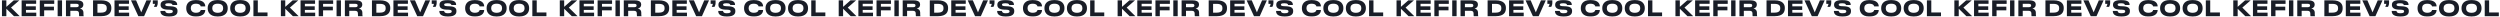 <?xml version="1.0" encoding="UTF-8"?> <svg xmlns="http://www.w3.org/2000/svg" width="14673" height="97" viewBox="0 0 14673 97" fill="none"> <path d="M37.285 95H11.511V1.912H37.285V40.198L80.826 1.912H113.608L64.561 44.577L115.735 95H82.078L37.285 51.209V95ZM126.977 1.912H212.182V22.181H152.376V37.32H210.305V58.34H152.376V74.481H212.933V95H126.977V1.912ZM233.523 1.912H318.353V22.556H259.172V39.197H316.601V60.467H259.172V95H233.523V1.912ZM364.133 1.912V95H338.358V1.912H364.133ZM412.885 22.431V42.2H448.794C459.304 42.2 462.182 37.696 462.182 32.316V32.065C462.182 26.685 459.304 22.431 448.794 22.431H412.885ZM469.564 50.208C482.2 53.085 489.833 60.718 489.833 74.356V83.99C489.833 90.996 490.458 92.873 491.334 94.374V95H464.684C464.309 94.374 463.808 92.623 463.808 88.494V80.862C463.808 68.85 459.429 63.345 446.417 63.345H412.885V95H387.11V1.912H449.795C485.203 1.912 489.207 16.676 489.207 26.811V28.062C489.207 39.698 481.2 47.58 469.564 50.208ZM546.074 95V1.912H593.744C642.29 1.912 653.426 26.31 653.426 45.203V48.956C653.426 68.475 644.918 95 593.87 95H546.074ZM571.849 22.556V74.23H592.618C623.898 74.23 626.651 58.966 626.651 48.456V47.705C626.651 37.195 623.648 22.556 592.618 22.556H571.849ZM672.048 1.912H757.254V22.181H697.447V37.32H755.377V58.34H697.447V74.481H758.004V95H672.048V1.912ZM845.783 95H811.876L768.71 1.912H798.738L829.017 72.479L859.421 1.912H887.447L845.783 95ZM919.679 40.323H903.288C906.166 35.193 909.044 28.062 910.045 22.682H896.907V1.912H925.935V17.927C925.935 26.936 922.056 35.569 919.679 40.323ZM993.924 96.626H990.296C946.629 96.626 941.624 76.858 941.624 65.722V64.346H969.651C970.026 68.475 971.778 77.734 991.547 77.734H992.423C1011.82 77.734 1014.32 71.978 1014.32 66.598C1014.32 60.968 1010.69 57.59 995.3 56.964L982.914 56.589C952.385 55.588 942.625 43.451 942.625 29.438V28.312C942.625 13.798 950.383 0.786 988.919 0.786H993.173C1034.34 0.786 1039.97 15.8 1039.97 28.062V29.438H1012.32C1011.69 25.309 1009.44 19.178 991.422 19.178H990.17C973.655 19.178 969.776 22.306 969.776 27.436C969.776 32.191 973.154 35.694 987.793 36.319L1000.68 36.82C1033.84 38.196 1041.84 48.956 1041.84 64.096V65.597C1041.84 79.235 1035.59 96.626 993.924 96.626ZM1152.68 96.376H1146.93C1104.39 96.376 1093.13 69.1 1093.13 50.083V46.329C1093.13 26.936 1104.39 0.536 1146.93 0.536H1152.68C1191.72 0.536 1204.73 19.679 1204.73 37.32V37.571H1178.21C1177.83 34.943 1174.33 21.806 1149.8 21.806C1127.03 21.806 1119.9 34.568 1119.9 47.08V48.831C1119.9 60.342 1127.28 74.981 1149.93 74.981C1174.7 74.981 1177.83 61.593 1178.21 58.59H1204.73V58.966C1204.73 75.982 1192.22 96.376 1152.68 96.376ZM1275.03 0.41H1280.53C1324.07 0.41 1336.46 25.935 1336.46 46.329V50.083C1336.46 70.101 1324.07 96.501 1280.53 96.501H1275.03C1231.49 96.501 1219.1 70.101 1219.1 50.083V46.329C1219.1 26.06 1231.49 0.41 1275.03 0.41ZM1309.69 49.081V47.33C1309.69 35.819 1304.06 21.681 1277.78 21.681C1251.76 21.681 1245.88 35.819 1245.88 47.33V49.081C1245.88 60.342 1252.13 75.106 1277.78 75.106C1303.93 75.106 1309.69 60.342 1309.69 49.081ZM1407.11 0.41H1412.62C1456.16 0.41 1468.54 25.935 1468.54 46.329V50.083C1468.54 70.101 1456.16 96.501 1412.62 96.501H1407.11C1363.57 96.501 1351.18 70.101 1351.18 50.083V46.329C1351.18 26.06 1363.57 0.41 1407.11 0.41ZM1441.77 49.081V47.33C1441.77 35.819 1436.14 21.681 1409.86 21.681C1383.84 21.681 1377.96 35.819 1377.96 47.33V49.081C1377.96 60.342 1384.21 75.106 1409.86 75.106C1436.01 75.106 1441.77 60.342 1441.77 49.081ZM1487.39 1.912H1513.17V73.104H1570.1V95H1487.39V1.912Z" fill="#191D27"></path> <path d="M1674.29 95H1648.51V1.912H1674.29V40.198L1717.83 1.912H1750.61L1701.56 44.577L1752.73 95H1719.08L1674.29 51.209V95ZM1763.98 1.912H1849.18V22.181H1789.38V37.32H1847.31V58.34H1789.38V74.481H1849.93V95H1763.98V1.912ZM1870.52 1.912H1955.35V22.556H1896.17V39.197H1953.6V60.467H1896.17V95H1870.52V1.912ZM2001.13 1.912V95H1975.36V1.912H2001.13ZM2049.88 22.431V42.2H2085.79C2096.3 42.2 2099.18 37.696 2099.18 32.316V32.065C2099.18 26.685 2096.3 22.431 2085.79 22.431H2049.88ZM2106.56 50.208C2119.2 53.085 2126.83 60.718 2126.83 74.356V83.99C2126.83 90.996 2127.46 92.873 2128.33 94.374V95H2101.68C2101.31 94.374 2100.81 92.623 2100.81 88.494V80.862C2100.81 68.85 2096.43 63.345 2083.42 63.345H2049.88V95H2024.11V1.912H2086.79C2122.2 1.912 2126.21 16.676 2126.21 26.811V28.062C2126.21 39.698 2118.2 47.58 2106.56 50.208ZM2183.07 95V1.912H2230.74C2279.29 1.912 2290.43 26.31 2290.43 45.203V48.956C2290.43 68.475 2281.92 95 2230.87 95H2183.07ZM2208.85 22.556V74.23H2229.62C2260.9 74.23 2263.65 58.966 2263.65 48.456V47.705C2263.65 37.195 2260.65 22.556 2229.62 22.556H2208.85ZM2309.05 1.912H2394.25V22.181H2334.45V37.32H2392.38V58.34H2334.45V74.481H2395V95H2309.05V1.912ZM2482.78 95H2448.88L2405.71 1.912H2435.74L2466.02 72.479L2496.42 1.912H2524.45L2482.78 95ZM2556.68 40.323H2540.29C2543.17 35.193 2546.04 28.062 2547.04 22.682H2533.91V1.912H2562.93V17.927C2562.93 26.936 2559.06 35.569 2556.68 40.323ZM2630.92 96.626H2627.3C2583.63 96.626 2578.62 76.858 2578.62 65.722V64.346H2606.65C2607.03 68.475 2608.78 77.734 2628.55 77.734H2629.42C2648.82 77.734 2651.32 71.978 2651.32 66.598C2651.32 60.968 2647.69 57.59 2632.3 56.964L2619.91 56.589C2589.38 55.588 2579.63 43.451 2579.63 29.438V28.312C2579.63 13.798 2587.38 0.786 2625.92 0.786H2630.17C2671.34 0.786 2676.97 15.8 2676.97 28.062V29.438H2649.32C2648.69 25.309 2646.44 19.178 2628.42 19.178H2627.17C2610.65 19.178 2606.78 22.306 2606.78 27.436C2606.78 32.191 2610.15 35.694 2624.79 36.319L2637.68 36.82C2670.84 38.196 2678.84 48.956 2678.84 64.096V65.597C2678.84 79.235 2672.59 96.626 2630.92 96.626ZM2789.68 96.376H2783.93C2741.39 96.376 2730.13 69.1 2730.13 50.083V46.329C2730.13 26.936 2741.39 0.536 2783.93 0.536H2789.68C2828.72 0.536 2841.73 19.679 2841.73 37.32V37.571H2815.21C2814.83 34.943 2811.33 21.806 2786.8 21.806C2764.03 21.806 2756.9 34.568 2756.9 47.08V48.831C2756.9 60.342 2764.28 74.981 2786.93 74.981C2811.7 74.981 2814.83 61.593 2815.21 58.59H2841.73V58.966C2841.73 75.982 2829.22 96.376 2789.68 96.376ZM2912.03 0.41H2917.53C2961.07 0.41 2973.46 25.935 2973.46 46.329V50.083C2973.46 70.101 2961.07 96.501 2917.53 96.501H2912.03C2868.49 96.501 2856.1 70.101 2856.1 50.083V46.329C2856.1 26.06 2868.49 0.41 2912.03 0.41ZM2946.69 49.081V47.33C2946.69 35.819 2941.06 21.681 2914.78 21.681C2888.76 21.681 2882.88 35.819 2882.88 47.33V49.081C2882.88 60.342 2889.13 75.106 2914.78 75.106C2940.93 75.106 2946.69 60.342 2946.69 49.081ZM3044.11 0.41H3049.62C3093.16 0.41 3105.54 25.935 3105.54 46.329V50.083C3105.54 70.101 3093.16 96.501 3049.62 96.501H3044.11C3000.57 96.501 2988.18 70.101 2988.18 50.083V46.329C2988.18 26.06 3000.57 0.41 3044.11 0.41ZM3078.77 49.081V47.33C3078.77 35.819 3073.14 21.681 3046.86 21.681C3020.84 21.681 3014.96 35.819 3014.96 47.33V49.081C3014.96 60.342 3021.21 75.106 3046.86 75.106C3073.01 75.106 3078.77 60.342 3078.77 49.081ZM3124.39 1.912H3150.17V73.104H3207.1V95H3124.39V1.912Z" fill="#191D27"></path> <path d="M3311.29 95H3285.51V1.912H3311.29V40.198L3354.83 1.912H3387.61L3338.56 44.577L3389.73 95H3356.08L3311.29 51.209V95ZM3400.98 1.912H3486.18V22.181H3426.38V37.32H3484.31V58.34H3426.38V74.481H3486.93V95H3400.98V1.912ZM3507.52 1.912H3592.35V22.556H3533.17V39.197H3590.6V60.467H3533.17V95H3507.52V1.912ZM3638.13 1.912V95H3612.36V1.912H3638.13ZM3686.88 22.431V42.2H3722.79C3733.3 42.2 3736.18 37.696 3736.18 32.316V32.065C3736.18 26.685 3733.3 22.431 3722.79 22.431H3686.88ZM3743.56 50.208C3756.2 53.085 3763.83 60.718 3763.83 74.356V83.99C3763.83 90.996 3764.46 92.873 3765.33 94.374V95H3738.68C3738.31 94.374 3737.81 92.623 3737.81 88.494V80.862C3737.81 68.85 3733.43 63.345 3720.42 63.345H3686.88V95H3661.11V1.912H3723.79C3759.2 1.912 3763.21 16.676 3763.21 26.811V28.062C3763.21 39.698 3755.2 47.58 3743.56 50.208ZM3820.07 95V1.912H3867.74C3916.29 1.912 3927.43 26.31 3927.43 45.203V48.956C3927.43 68.475 3918.92 95 3867.87 95H3820.07ZM3845.85 22.556V74.23H3866.62C3897.9 74.23 3900.65 58.966 3900.65 48.456V47.705C3900.65 37.195 3897.65 22.556 3866.62 22.556H3845.85ZM3946.05 1.912H4031.25V22.181H3971.45V37.32H4029.38V58.34H3971.45V74.481H4032V95H3946.05V1.912ZM4119.78 95H4085.88L4042.71 1.912H4072.74L4103.02 72.479L4133.42 1.912H4161.45L4119.78 95ZM4193.68 40.323H4177.29C4180.17 35.193 4183.04 28.062 4184.04 22.682H4170.91V1.912H4199.93V17.927C4199.93 26.936 4196.06 35.569 4193.68 40.323ZM4267.92 96.626H4264.3C4220.63 96.626 4215.62 76.858 4215.62 65.722V64.346H4243.65C4244.03 68.475 4245.78 77.734 4265.55 77.734H4266.42C4285.82 77.734 4288.32 71.978 4288.32 66.598C4288.32 60.968 4284.69 57.59 4269.3 56.964L4256.91 56.589C4226.38 55.588 4216.63 43.451 4216.63 29.438V28.312C4216.63 13.798 4224.38 0.786 4262.92 0.786H4267.17C4308.34 0.786 4313.97 15.8 4313.97 28.062V29.438H4286.32C4285.69 25.309 4283.44 19.178 4265.42 19.178H4264.17C4247.65 19.178 4243.78 22.306 4243.78 27.436C4243.78 32.191 4247.15 35.694 4261.79 36.319L4274.68 36.82C4307.84 38.196 4315.84 48.956 4315.84 64.096V65.597C4315.84 79.235 4309.59 96.626 4267.92 96.626ZM4426.68 96.376H4420.93C4378.39 96.376 4367.13 69.1 4367.13 50.083V46.329C4367.13 26.936 4378.39 0.536 4420.93 0.536H4426.68C4465.72 0.536 4478.73 19.679 4478.73 37.32V37.571H4452.21C4451.83 34.943 4448.33 21.806 4423.8 21.806C4401.03 21.806 4393.9 34.568 4393.9 47.08V48.831C4393.9 60.342 4401.28 74.981 4423.93 74.981C4448.7 74.981 4451.83 61.593 4452.21 58.59H4478.73V58.966C4478.73 75.982 4466.22 96.376 4426.68 96.376ZM4549.03 0.41H4554.53C4598.07 0.41 4610.46 25.935 4610.46 46.329V50.083C4610.46 70.101 4598.07 96.501 4554.53 96.501H4549.03C4505.49 96.501 4493.1 70.101 4493.1 50.083V46.329C4493.1 26.06 4505.49 0.41 4549.03 0.41ZM4583.69 49.081V47.33C4583.69 35.819 4578.06 21.681 4551.78 21.681C4525.76 21.681 4519.88 35.819 4519.88 47.33V49.081C4519.88 60.342 4526.13 75.106 4551.78 75.106C4577.93 75.106 4583.69 60.342 4583.69 49.081ZM4681.11 0.41H4686.62C4730.16 0.41 4742.54 25.935 4742.54 46.329V50.083C4742.54 70.101 4730.16 96.501 4686.62 96.501H4681.11C4637.57 96.501 4625.18 70.101 4625.18 50.083V46.329C4625.18 26.06 4637.57 0.41 4681.11 0.41ZM4715.77 49.081V47.33C4715.77 35.819 4710.14 21.681 4683.86 21.681C4657.84 21.681 4651.96 35.819 4651.96 47.33V49.081C4651.96 60.342 4658.21 75.106 4683.86 75.106C4710.01 75.106 4715.77 60.342 4715.77 49.081ZM4761.39 1.912H4787.17V73.104H4844.1V95H4761.39V1.912Z" fill="#191D27"></path> <path d="M4948.29 95H4922.51V1.912H4948.29V40.198L4991.83 1.912H5024.61L4975.56 44.577L5026.73 95H4993.08L4948.29 51.209V95ZM5037.98 1.912H5123.18V22.181H5063.38V37.32H5121.31V58.34H5063.38V74.481H5123.93V95H5037.98V1.912ZM5144.52 1.912H5229.35V22.556H5170.17V39.197H5227.6V60.467H5170.17V95H5144.52V1.912ZM5275.13 1.912V95H5249.36V1.912H5275.13ZM5323.88 22.431V42.2H5359.79C5370.3 42.2 5373.18 37.696 5373.18 32.316V32.065C5373.18 26.685 5370.3 22.431 5359.79 22.431H5323.88ZM5380.56 50.208C5393.2 53.085 5400.83 60.718 5400.83 74.356V83.99C5400.83 90.996 5401.46 92.873 5402.33 94.374V95H5375.68C5375.31 94.374 5374.81 92.623 5374.81 88.494V80.862C5374.81 68.85 5370.43 63.345 5357.42 63.345H5323.88V95H5298.11V1.912H5360.79C5396.2 1.912 5400.21 16.676 5400.21 26.811V28.062C5400.21 39.698 5392.2 47.58 5380.56 50.208ZM5457.07 95V1.912H5504.74C5553.29 1.912 5564.43 26.31 5564.43 45.203V48.956C5564.43 68.475 5555.92 95 5504.87 95H5457.07ZM5482.85 22.556V74.23H5503.62C5534.9 74.23 5537.65 58.966 5537.65 48.456V47.705C5537.65 37.195 5534.65 22.556 5503.62 22.556H5482.85ZM5583.05 1.912H5668.25V22.181H5608.45V37.32H5666.38V58.34H5608.45V74.481H5669V95H5583.05V1.912ZM5756.78 95H5722.88L5679.71 1.912H5709.74L5740.02 72.479L5770.42 1.912H5798.45L5756.78 95ZM5830.68 40.323H5814.29C5817.17 35.193 5820.04 28.062 5821.04 22.682H5807.91V1.912H5836.93V17.927C5836.93 26.936 5833.06 35.569 5830.68 40.323ZM5904.92 96.626H5901.3C5857.63 96.626 5852.62 76.858 5852.62 65.722V64.346H5880.65C5881.03 68.475 5882.78 77.734 5902.55 77.734H5903.42C5922.82 77.734 5925.32 71.978 5925.32 66.598C5925.32 60.968 5921.69 57.59 5906.3 56.964L5893.91 56.589C5863.38 55.588 5853.63 43.451 5853.63 29.438V28.312C5853.63 13.798 5861.38 0.786 5899.92 0.786H5904.17C5945.34 0.786 5950.97 15.8 5950.97 28.062V29.438H5923.32C5922.69 25.309 5920.44 19.178 5902.42 19.178H5901.17C5884.65 19.178 5880.78 22.306 5880.78 27.436C5880.78 32.191 5884.15 35.694 5898.79 36.319L5911.68 36.82C5944.84 38.196 5952.84 48.956 5952.84 64.096V65.597C5952.84 79.235 5946.59 96.626 5904.92 96.626ZM6063.68 96.376H6057.93C6015.39 96.376 6004.13 69.1 6004.13 50.083V46.329C6004.13 26.936 6015.39 0.536 6057.93 0.536H6063.68C6102.72 0.536 6115.73 19.679 6115.73 37.32V37.571H6089.21C6088.83 34.943 6085.33 21.806 6060.8 21.806C6038.03 21.806 6030.9 34.568 6030.9 47.08V48.831C6030.9 60.342 6038.28 74.981 6060.93 74.981C6085.7 74.981 6088.83 61.593 6089.21 58.59H6115.73V58.966C6115.73 75.982 6103.22 96.376 6063.68 96.376ZM6186.03 0.41H6191.53C6235.07 0.41 6247.46 25.935 6247.46 46.329V50.083C6247.46 70.101 6235.07 96.501 6191.53 96.501H6186.03C6142.49 96.501 6130.1 70.101 6130.1 50.083V46.329C6130.1 26.06 6142.49 0.41 6186.03 0.41ZM6220.69 49.081V47.33C6220.69 35.819 6215.06 21.681 6188.78 21.681C6162.76 21.681 6156.88 35.819 6156.88 47.33V49.081C6156.88 60.342 6163.13 75.106 6188.78 75.106C6214.93 75.106 6220.69 60.342 6220.69 49.081ZM6318.11 0.41H6323.62C6367.16 0.41 6379.54 25.935 6379.54 46.329V50.083C6379.54 70.101 6367.16 96.501 6323.62 96.501H6318.11C6274.57 96.501 6262.18 70.101 6262.18 50.083V46.329C6262.18 26.06 6274.57 0.41 6318.11 0.41ZM6352.77 49.081V47.33C6352.77 35.819 6347.14 21.681 6320.86 21.681C6294.84 21.681 6288.96 35.819 6288.96 47.33V49.081C6288.96 60.342 6295.21 75.106 6320.86 75.106C6347.01 75.106 6352.77 60.342 6352.77 49.081ZM6398.39 1.912H6424.17V73.104H6481.1V95H6398.39V1.912Z" fill="#191D27"></path> <path d="M6585.29 95H6559.51V1.912H6585.29V40.198L6628.83 1.912H6661.61L6612.56 44.577L6663.73 95H6630.08L6585.29 51.209V95ZM6674.98 1.912H6760.18V22.181H6700.38V37.32H6758.31V58.34H6700.38V74.481H6760.93V95H6674.98V1.912ZM6781.52 1.912H6866.35V22.556H6807.17V39.197H6864.6V60.467H6807.17V95H6781.52V1.912ZM6912.13 1.912V95H6886.36V1.912H6912.13ZM6960.88 22.431V42.2H6996.79C7007.3 42.2 7010.18 37.696 7010.18 32.316V32.065C7010.18 26.685 7007.3 22.431 6996.79 22.431H6960.88ZM7017.56 50.208C7030.2 53.085 7037.83 60.718 7037.83 74.356V83.99C7037.83 90.996 7038.46 92.873 7039.33 94.374V95H7012.68C7012.31 94.374 7011.81 92.623 7011.81 88.494V80.862C7011.81 68.85 7007.43 63.345 6994.42 63.345H6960.88V95H6935.11V1.912H6997.79C7033.2 1.912 7037.21 16.676 7037.21 26.811V28.062C7037.21 39.698 7029.2 47.58 7017.56 50.208ZM7094.07 95V1.912H7141.74C7190.29 1.912 7201.43 26.31 7201.43 45.203V48.956C7201.43 68.475 7192.92 95 7141.87 95H7094.07ZM7119.85 22.556V74.23H7140.62C7171.9 74.23 7174.65 58.966 7174.65 48.456V47.705C7174.65 37.195 7171.65 22.556 7140.62 22.556H7119.85ZM7220.05 1.912H7305.25V22.181H7245.45V37.32H7303.38V58.34H7245.45V74.481H7306V95H7220.05V1.912ZM7393.78 95H7359.88L7316.71 1.912H7346.74L7377.02 72.479L7407.42 1.912H7435.45L7393.78 95ZM7467.68 40.323H7451.29C7454.17 35.193 7457.04 28.062 7458.04 22.682H7444.91V1.912H7473.93V17.927C7473.93 26.936 7470.06 35.569 7467.68 40.323ZM7541.92 96.626H7538.3C7494.63 96.626 7489.62 76.858 7489.62 65.722V64.346H7517.65C7518.03 68.475 7519.78 77.734 7539.55 77.734H7540.42C7559.82 77.734 7562.32 71.978 7562.32 66.598C7562.32 60.968 7558.69 57.59 7543.3 56.964L7530.91 56.589C7500.38 55.588 7490.63 43.451 7490.63 29.438V28.312C7490.63 13.798 7498.38 0.786 7536.92 0.786H7541.17C7582.34 0.786 7587.97 15.8 7587.97 28.062V29.438H7560.32C7559.69 25.309 7557.44 19.178 7539.42 19.178H7538.17C7521.65 19.178 7517.78 22.306 7517.78 27.436C7517.78 32.191 7521.15 35.694 7535.79 36.319L7548.68 36.82C7581.84 38.196 7589.84 48.956 7589.84 64.096V65.597C7589.84 79.235 7583.59 96.626 7541.92 96.626ZM7700.68 96.376H7694.93C7652.39 96.376 7641.13 69.1 7641.13 50.083V46.329C7641.13 26.936 7652.39 0.536 7694.93 0.536H7700.68C7739.72 0.536 7752.73 19.679 7752.73 37.32V37.571H7726.21C7725.83 34.943 7722.33 21.806 7697.8 21.806C7675.03 21.806 7667.9 34.568 7667.9 47.08V48.831C7667.9 60.342 7675.28 74.981 7697.93 74.981C7722.7 74.981 7725.83 61.593 7726.21 58.59H7752.73V58.966C7752.73 75.982 7740.22 96.376 7700.68 96.376ZM7823.03 0.41H7828.53C7872.07 0.41 7884.46 25.935 7884.46 46.329V50.083C7884.46 70.101 7872.07 96.501 7828.53 96.501H7823.03C7779.49 96.501 7767.1 70.101 7767.1 50.083V46.329C7767.1 26.06 7779.49 0.41 7823.03 0.41ZM7857.69 49.081V47.33C7857.69 35.819 7852.06 21.681 7825.78 21.681C7799.76 21.681 7793.88 35.819 7793.88 47.33V49.081C7793.88 60.342 7800.13 75.106 7825.78 75.106C7851.93 75.106 7857.69 60.342 7857.69 49.081ZM7955.11 0.41H7960.62C8004.16 0.41 8016.54 25.935 8016.54 46.329V50.083C8016.54 70.101 8004.16 96.501 7960.62 96.501H7955.11C7911.57 96.501 7899.18 70.101 7899.18 50.083V46.329C7899.18 26.06 7911.57 0.41 7955.11 0.41ZM7989.77 49.081V47.33C7989.77 35.819 7984.14 21.681 7957.86 21.681C7931.84 21.681 7925.96 35.819 7925.96 47.33V49.081C7925.96 60.342 7932.21 75.106 7957.86 75.106C7984.01 75.106 7989.77 60.342 7989.77 49.081ZM8035.39 1.912H8061.17V73.104H8118.1V95H8035.39V1.912Z" fill="#191D27"></path> <path d="M8222.29 95H8196.51V1.912H8222.29V40.198L8265.83 1.912H8298.61L8249.56 44.577L8300.73 95H8267.08L8222.29 51.209V95ZM8311.98 1.912H8397.18V22.181H8337.38V37.32H8395.31V58.34H8337.38V74.481H8397.93V95H8311.98V1.912ZM8418.52 1.912H8503.35V22.556H8444.17V39.197H8501.6V60.467H8444.17V95H8418.52V1.912ZM8549.13 1.912V95H8523.36V1.912H8549.13ZM8597.88 22.431V42.2H8633.79C8644.3 42.2 8647.18 37.696 8647.18 32.316V32.065C8647.18 26.685 8644.3 22.431 8633.79 22.431H8597.88ZM8654.56 50.208C8667.2 53.085 8674.83 60.718 8674.83 74.356V83.99C8674.83 90.996 8675.46 92.873 8676.33 94.374V95H8649.68C8649.31 94.374 8648.81 92.623 8648.81 88.494V80.862C8648.81 68.85 8644.43 63.345 8631.42 63.345H8597.88V95H8572.11V1.912H8634.79C8670.2 1.912 8674.21 16.676 8674.21 26.811V28.062C8674.21 39.698 8666.2 47.58 8654.56 50.208ZM8731.07 95V1.912H8778.74C8827.29 1.912 8838.43 26.31 8838.43 45.203V48.956C8838.43 68.475 8829.92 95 8778.87 95H8731.07ZM8756.85 22.556V74.23H8777.62C8808.9 74.23 8811.65 58.966 8811.65 48.456V47.705C8811.65 37.195 8808.65 22.556 8777.62 22.556H8756.85ZM8857.05 1.912H8942.25V22.181H8882.45V37.32H8940.38V58.34H8882.45V74.481H8943V95H8857.05V1.912ZM9030.78 95H8996.88L8953.71 1.912H8983.74L9014.02 72.479L9044.42 1.912H9072.45L9030.78 95ZM9104.68 40.323H9088.29C9091.17 35.193 9094.04 28.062 9095.04 22.682H9081.91V1.912H9110.93V17.927C9110.93 26.936 9107.06 35.569 9104.68 40.323ZM9178.92 96.626H9175.3C9131.63 96.626 9126.62 76.858 9126.62 65.722V64.346H9154.65C9155.03 68.475 9156.78 77.734 9176.55 77.734H9177.42C9196.82 77.734 9199.32 71.978 9199.32 66.598C9199.32 60.968 9195.69 57.59 9180.3 56.964L9167.91 56.589C9137.38 55.588 9127.63 43.451 9127.63 29.438V28.312C9127.63 13.798 9135.38 0.786 9173.92 0.786H9178.17C9219.34 0.786 9224.97 15.8 9224.97 28.062V29.438H9197.32C9196.69 25.309 9194.44 19.178 9176.42 19.178H9175.17C9158.65 19.178 9154.78 22.306 9154.78 27.436C9154.78 32.191 9158.15 35.694 9172.79 36.319L9185.68 36.82C9218.84 38.196 9226.84 48.956 9226.84 64.096V65.597C9226.84 79.235 9220.59 96.626 9178.92 96.626ZM9337.68 96.376H9331.93C9289.39 96.376 9278.13 69.1 9278.13 50.083V46.329C9278.13 26.936 9289.39 0.536 9331.93 0.536H9337.68C9376.72 0.536 9389.73 19.679 9389.73 37.32V37.571H9363.21C9362.83 34.943 9359.33 21.806 9334.8 21.806C9312.03 21.806 9304.9 34.568 9304.9 47.08V48.831C9304.9 60.342 9312.28 74.981 9334.93 74.981C9359.7 74.981 9362.83 61.593 9363.21 58.59H9389.73V58.966C9389.73 75.982 9377.22 96.376 9337.68 96.376ZM9460.03 0.41H9465.53C9509.07 0.41 9521.46 25.935 9521.46 46.329V50.083C9521.46 70.101 9509.07 96.501 9465.53 96.501H9460.03C9416.49 96.501 9404.1 70.101 9404.1 50.083V46.329C9404.1 26.06 9416.49 0.41 9460.03 0.41ZM9494.69 49.081V47.33C9494.69 35.819 9489.06 21.681 9462.78 21.681C9436.76 21.681 9430.88 35.819 9430.88 47.33V49.081C9430.88 60.342 9437.13 75.106 9462.78 75.106C9488.93 75.106 9494.69 60.342 9494.69 49.081ZM9592.11 0.41H9597.62C9641.16 0.41 9653.54 25.935 9653.54 46.329V50.083C9653.54 70.101 9641.16 96.501 9597.62 96.501H9592.11C9548.57 96.501 9536.18 70.101 9536.18 50.083V46.329C9536.18 26.06 9548.57 0.41 9592.11 0.41ZM9626.77 49.081V47.33C9626.77 35.819 9621.14 21.681 9594.86 21.681C9568.84 21.681 9562.96 35.819 9562.96 47.33V49.081C9562.96 60.342 9569.21 75.106 9594.86 75.106C9621.01 75.106 9626.77 60.342 9626.77 49.081ZM9672.39 1.912H9698.17V73.104H9755.1V95H9672.39V1.912Z" fill="#191D27"></path> <path d="M9859.29 95H9833.51V1.912H9859.29V40.198L9902.83 1.912H9935.61L9886.56 44.577L9937.73 95H9904.08L9859.29 51.209V95ZM9948.98 1.912H10034.2V22.181H9974.38V37.32H10032.3V58.34H9974.38V74.481H10034.9V95H9948.98V1.912ZM10055.5 1.912H10140.4V22.556H10081.2V39.197H10138.6V60.467H10081.2V95H10055.5V1.912ZM10186.1 1.912V95H10160.4V1.912H10186.1ZM10234.9 22.431V42.2H10270.8C10281.3 42.2 10284.2 37.696 10284.2 32.316V32.065C10284.2 26.685 10281.3 22.431 10270.8 22.431H10234.9ZM10291.6 50.208C10304.2 53.085 10311.8 60.718 10311.8 74.356V83.99C10311.8 90.996 10312.5 92.873 10313.3 94.374V95H10286.7C10286.3 94.374 10285.8 92.623 10285.8 88.494V80.862C10285.8 68.85 10281.4 63.345 10268.4 63.345H10234.9V95H10209.1V1.912H10271.8C10307.2 1.912 10311.2 16.676 10311.2 26.811V28.062C10311.2 39.698 10303.2 47.58 10291.6 50.208ZM10368.1 95V1.912H10415.7C10464.3 1.912 10475.4 26.31 10475.4 45.203V48.956C10475.4 68.475 10466.9 95 10415.9 95H10368.1ZM10393.8 22.556V74.23H10414.6C10445.9 74.23 10448.7 58.966 10448.7 48.456V47.705C10448.7 37.195 10445.6 22.556 10414.6 22.556H10393.8ZM10494 1.912H10579.3V22.181H10519.4V37.32H10577.4V58.34H10519.4V74.481H10580V95H10494V1.912ZM10667.8 95H10633.9L10590.7 1.912H10620.7L10651 72.479L10681.4 1.912H10709.4L10667.8 95ZM10741.7 40.323H10725.3C10728.2 35.193 10731 28.062 10732 22.682H10718.9V1.912H10747.9V17.927C10747.9 26.936 10744.1 35.569 10741.7 40.323ZM10815.9 96.626H10812.3C10768.6 96.626 10763.6 76.858 10763.6 65.722V64.346H10791.7C10792 68.475 10793.8 77.734 10813.5 77.734H10814.4C10833.8 77.734 10836.3 71.978 10836.3 66.598C10836.3 60.968 10832.7 57.59 10817.3 56.964L10804.9 56.589C10774.4 55.588 10764.6 43.451 10764.6 29.438V28.312C10764.6 13.798 10772.4 0.786 10810.9 0.786H10815.2C10856.3 0.786 10862 15.8 10862 28.062V29.438H10834.3C10833.7 25.309 10831.4 19.178 10813.4 19.178H10812.2C10795.7 19.178 10791.8 22.306 10791.8 27.436C10791.8 32.191 10795.2 35.694 10809.8 36.319L10822.7 36.82C10855.8 38.196 10863.8 48.956 10863.8 64.096V65.597C10863.8 79.235 10857.6 96.626 10815.9 96.626ZM10974.7 96.376H10968.9C10926.4 96.376 10915.1 69.1 10915.1 50.083V46.329C10915.1 26.936 10926.4 0.536 10968.9 0.536H10974.7C11013.7 0.536 11026.7 19.679 11026.7 37.32V37.571H11000.2C10999.8 34.943 10996.3 21.806 10971.8 21.806C10949 21.806 10941.9 34.568 10941.9 47.08V48.831C10941.9 60.342 10949.3 74.981 10971.9 74.981C10996.7 74.981 10999.8 61.593 11000.2 58.59H11026.7V58.966C11026.7 75.982 11014.2 96.376 10974.7 96.376ZM11097 0.41H11102.5C11146.1 0.41 11158.5 25.935 11158.5 46.329V50.083C11158.5 70.101 11146.1 96.501 11102.5 96.501H11097C11053.5 96.501 11041.1 70.101 11041.1 50.083V46.329C11041.1 26.06 11053.5 0.41 11097 0.41ZM11131.7 49.081V47.33C11131.7 35.819 11126.1 21.681 11099.8 21.681C11073.8 21.681 11067.9 35.819 11067.9 47.33V49.081C11067.9 60.342 11074.1 75.106 11099.8 75.106C11125.9 75.106 11131.7 60.342 11131.7 49.081ZM11229.1 0.41H11234.6C11278.2 0.41 11290.5 25.935 11290.5 46.329V50.083C11290.5 70.101 11278.2 96.501 11234.6 96.501H11229.1C11185.6 96.501 11173.2 70.101 11173.2 50.083V46.329C11173.2 26.06 11185.6 0.41 11229.1 0.41ZM11263.8 49.081V47.33C11263.8 35.819 11258.1 21.681 11231.9 21.681C11205.8 21.681 11200 35.819 11200 47.33V49.081C11200 60.342 11206.2 75.106 11231.9 75.106C11258 75.106 11263.8 60.342 11263.8 49.081ZM11309.4 1.912H11335.2V73.104H11392.1V95H11309.4V1.912Z" fill="#191D27"></path> <path d="M11496.3 95H11470.5V1.912H11496.3V40.198L11539.8 1.912H11572.6L11523.6 44.577L11574.7 95H11541.1L11496.3 51.209V95ZM11586 1.912H11671.2V22.181H11611.4V37.32H11669.3V58.34H11611.4V74.481H11671.9V95H11586V1.912ZM11692.5 1.912H11777.4V22.556H11718.2V39.197H11775.6V60.467H11718.2V95H11692.5V1.912ZM11823.1 1.912V95H11797.4V1.912H11823.1ZM11871.9 22.431V42.2H11907.8C11918.3 42.2 11921.2 37.696 11921.2 32.316V32.065C11921.2 26.685 11918.3 22.431 11907.8 22.431H11871.9ZM11928.6 50.208C11941.2 53.085 11948.8 60.718 11948.8 74.356V83.99C11948.8 90.996 11949.5 92.873 11950.3 94.374V95H11923.7C11923.3 94.374 11922.8 92.623 11922.8 88.494V80.862C11922.8 68.85 11918.4 63.345 11905.4 63.345H11871.9V95H11846.1V1.912H11908.8C11944.2 1.912 11948.2 16.676 11948.2 26.811V28.062C11948.2 39.698 11940.2 47.58 11928.6 50.208ZM12005.1 95V1.912H12052.7C12101.3 1.912 12112.4 26.31 12112.4 45.203V48.956C12112.4 68.475 12103.9 95 12052.9 95H12005.1ZM12030.8 22.556V74.23H12051.6C12082.9 74.23 12085.7 58.966 12085.7 48.456V47.705C12085.7 37.195 12082.6 22.556 12051.6 22.556H12030.8ZM12131 1.912H12216.3V22.181H12156.4V37.32H12214.4V58.34H12156.4V74.481H12217V95H12131V1.912ZM12304.8 95H12270.9L12227.7 1.912H12257.7L12288 72.479L12318.4 1.912H12346.4L12304.8 95ZM12378.7 40.323H12362.3C12365.2 35.193 12368 28.062 12369 22.682H12355.9V1.912H12384.9V17.927C12384.9 26.936 12381.1 35.569 12378.7 40.323ZM12452.9 96.626H12449.3C12405.6 96.626 12400.6 76.858 12400.6 65.722V64.346H12428.7C12429 68.475 12430.8 77.734 12450.5 77.734H12451.4C12470.8 77.734 12473.3 71.978 12473.3 66.598C12473.3 60.968 12469.7 57.59 12454.3 56.964L12441.9 56.589C12411.4 55.588 12401.6 43.451 12401.6 29.438V28.312C12401.6 13.798 12409.4 0.786 12447.9 0.786H12452.2C12493.3 0.786 12499 15.8 12499 28.062V29.438H12471.3C12470.7 25.309 12468.4 19.178 12450.4 19.178H12449.2C12432.7 19.178 12428.8 22.306 12428.8 27.436C12428.8 32.191 12432.2 35.694 12446.8 36.319L12459.7 36.82C12492.8 38.196 12500.8 48.956 12500.8 64.096V65.597C12500.8 79.235 12494.6 96.626 12452.9 96.626ZM12611.7 96.376H12605.9C12563.4 96.376 12552.1 69.1 12552.1 50.083V46.329C12552.1 26.936 12563.4 0.536 12605.9 0.536H12611.7C12650.7 0.536 12663.7 19.679 12663.7 37.32V37.571H12637.2C12636.8 34.943 12633.3 21.806 12608.8 21.806C12586 21.806 12578.9 34.568 12578.9 47.08V48.831C12578.9 60.342 12586.3 74.981 12608.9 74.981C12633.7 74.981 12636.8 61.593 12637.2 58.59H12663.7V58.966C12663.7 75.982 12651.2 96.376 12611.7 96.376ZM12734 0.41H12739.5C12783.1 0.41 12795.5 25.935 12795.5 46.329V50.083C12795.5 70.101 12783.1 96.501 12739.5 96.501H12734C12690.5 96.501 12678.1 70.101 12678.1 50.083V46.329C12678.1 26.06 12690.5 0.41 12734 0.41ZM12768.7 49.081V47.33C12768.7 35.819 12763.1 21.681 12736.8 21.681C12710.8 21.681 12704.9 35.819 12704.9 47.33V49.081C12704.9 60.342 12711.1 75.106 12736.8 75.106C12762.9 75.106 12768.7 60.342 12768.7 49.081ZM12866.1 0.41H12871.6C12915.2 0.41 12927.5 25.935 12927.5 46.329V50.083C12927.5 70.101 12915.2 96.501 12871.6 96.501H12866.1C12822.6 96.501 12810.2 70.101 12810.2 50.083V46.329C12810.2 26.06 12822.6 0.41 12866.1 0.41ZM12900.8 49.081V47.33C12900.8 35.819 12895.1 21.681 12868.9 21.681C12842.8 21.681 12837 35.819 12837 47.33V49.081C12837 60.342 12843.2 75.106 12868.9 75.106C12895 75.106 12900.8 60.342 12900.8 49.081ZM12946.4 1.912H12972.2V73.104H13029.1V95H12946.4V1.912Z" fill="#191D27"></path> <path d="M13133.3 95H13107.5V1.912H13133.3V40.198L13176.8 1.912H13209.6L13160.6 44.577L13211.7 95H13178.1L13133.3 51.209V95ZM13223 1.912H13308.2V22.181H13248.4V37.32H13306.3V58.34H13248.4V74.481H13308.9V95H13223V1.912ZM13329.5 1.912H13414.4V22.556H13355.2V39.197H13412.6V60.467H13355.2V95H13329.5V1.912ZM13460.1 1.912V95H13434.4V1.912H13460.1ZM13508.9 22.431V42.2H13544.8C13555.3 42.2 13558.2 37.696 13558.2 32.316V32.065C13558.2 26.685 13555.3 22.431 13544.8 22.431H13508.9ZM13565.6 50.208C13578.2 53.085 13585.8 60.718 13585.8 74.356V83.99C13585.8 90.996 13586.5 92.873 13587.3 94.374V95H13560.7C13560.3 94.374 13559.8 92.623 13559.8 88.494V80.862C13559.8 68.85 13555.4 63.345 13542.4 63.345H13508.9V95H13483.1V1.912H13545.8C13581.2 1.912 13585.2 16.676 13585.2 26.811V28.062C13585.2 39.698 13577.2 47.58 13565.6 50.208ZM13642.1 95V1.912H13689.7C13738.3 1.912 13749.4 26.31 13749.4 45.203V48.956C13749.4 68.475 13740.9 95 13689.9 95H13642.1ZM13667.8 22.556V74.23H13688.6C13719.9 74.23 13722.7 58.966 13722.7 48.456V47.705C13722.7 37.195 13719.6 22.556 13688.6 22.556H13667.8ZM13768 1.912H13853.3V22.181H13793.4V37.32H13851.4V58.34H13793.4V74.481H13854V95H13768V1.912ZM13941.8 95H13907.9L13864.7 1.912H13894.7L13925 72.479L13955.4 1.912H13983.4L13941.8 95ZM14015.7 40.323H13999.3C14002.2 35.193 14005 28.062 14006 22.682H13992.9V1.912H14021.9V17.927C14021.9 26.936 14018.1 35.569 14015.7 40.323ZM14089.9 96.626H14086.3C14042.6 96.626 14037.6 76.858 14037.6 65.722V64.346H14065.7C14066 68.475 14067.8 77.734 14087.5 77.734H14088.4C14107.8 77.734 14110.3 71.978 14110.3 66.598C14110.3 60.968 14106.7 57.59 14091.3 56.964L14078.9 56.589C14048.4 55.588 14038.6 43.451 14038.6 29.438V28.312C14038.6 13.798 14046.4 0.786 14084.9 0.786H14089.2C14130.3 0.786 14136 15.8 14136 28.062V29.438H14108.3C14107.7 25.309 14105.4 19.178 14087.4 19.178H14086.2C14069.7 19.178 14065.8 22.306 14065.8 27.436C14065.8 32.191 14069.2 35.694 14083.8 36.319L14096.7 36.82C14129.8 38.196 14137.8 48.956 14137.8 64.096V65.597C14137.8 79.235 14131.6 96.626 14089.9 96.626ZM14248.7 96.376H14242.9C14200.4 96.376 14189.1 69.1 14189.1 50.083V46.329C14189.1 26.936 14200.4 0.536 14242.9 0.536H14248.7C14287.7 0.536 14300.7 19.679 14300.7 37.32V37.571H14274.2C14273.8 34.943 14270.3 21.806 14245.8 21.806C14223 21.806 14215.9 34.568 14215.9 47.08V48.831C14215.9 60.342 14223.3 74.981 14245.9 74.981C14270.7 74.981 14273.8 61.593 14274.2 58.59H14300.7V58.966C14300.7 75.982 14288.2 96.376 14248.7 96.376ZM14371 0.41H14376.5C14420.1 0.41 14432.5 25.935 14432.5 46.329V50.083C14432.5 70.101 14420.1 96.501 14376.5 96.501H14371C14327.5 96.501 14315.1 70.101 14315.1 50.083V46.329C14315.1 26.06 14327.5 0.41 14371 0.41ZM14405.7 49.081V47.33C14405.7 35.819 14400.1 21.681 14373.8 21.681C14347.8 21.681 14341.9 35.819 14341.9 47.33V49.081C14341.9 60.342 14348.1 75.106 14373.8 75.106C14399.9 75.106 14405.7 60.342 14405.7 49.081ZM14503.1 0.41H14508.6C14552.2 0.41 14564.5 25.935 14564.5 46.329V50.083C14564.5 70.101 14552.2 96.501 14508.6 96.501H14503.1C14459.6 96.501 14447.2 70.101 14447.2 50.083V46.329C14447.2 26.06 14459.6 0.41 14503.1 0.41ZM14537.8 49.081V47.33C14537.8 35.819 14532.1 21.681 14505.9 21.681C14479.8 21.681 14474 35.819 14474 47.33V49.081C14474 60.342 14480.2 75.106 14505.9 75.106C14532 75.106 14537.8 60.342 14537.8 49.081ZM14583.4 1.912H14609.2V73.104H14666.1V95H14583.4V1.912Z" fill="#191D27"></path> </svg> 